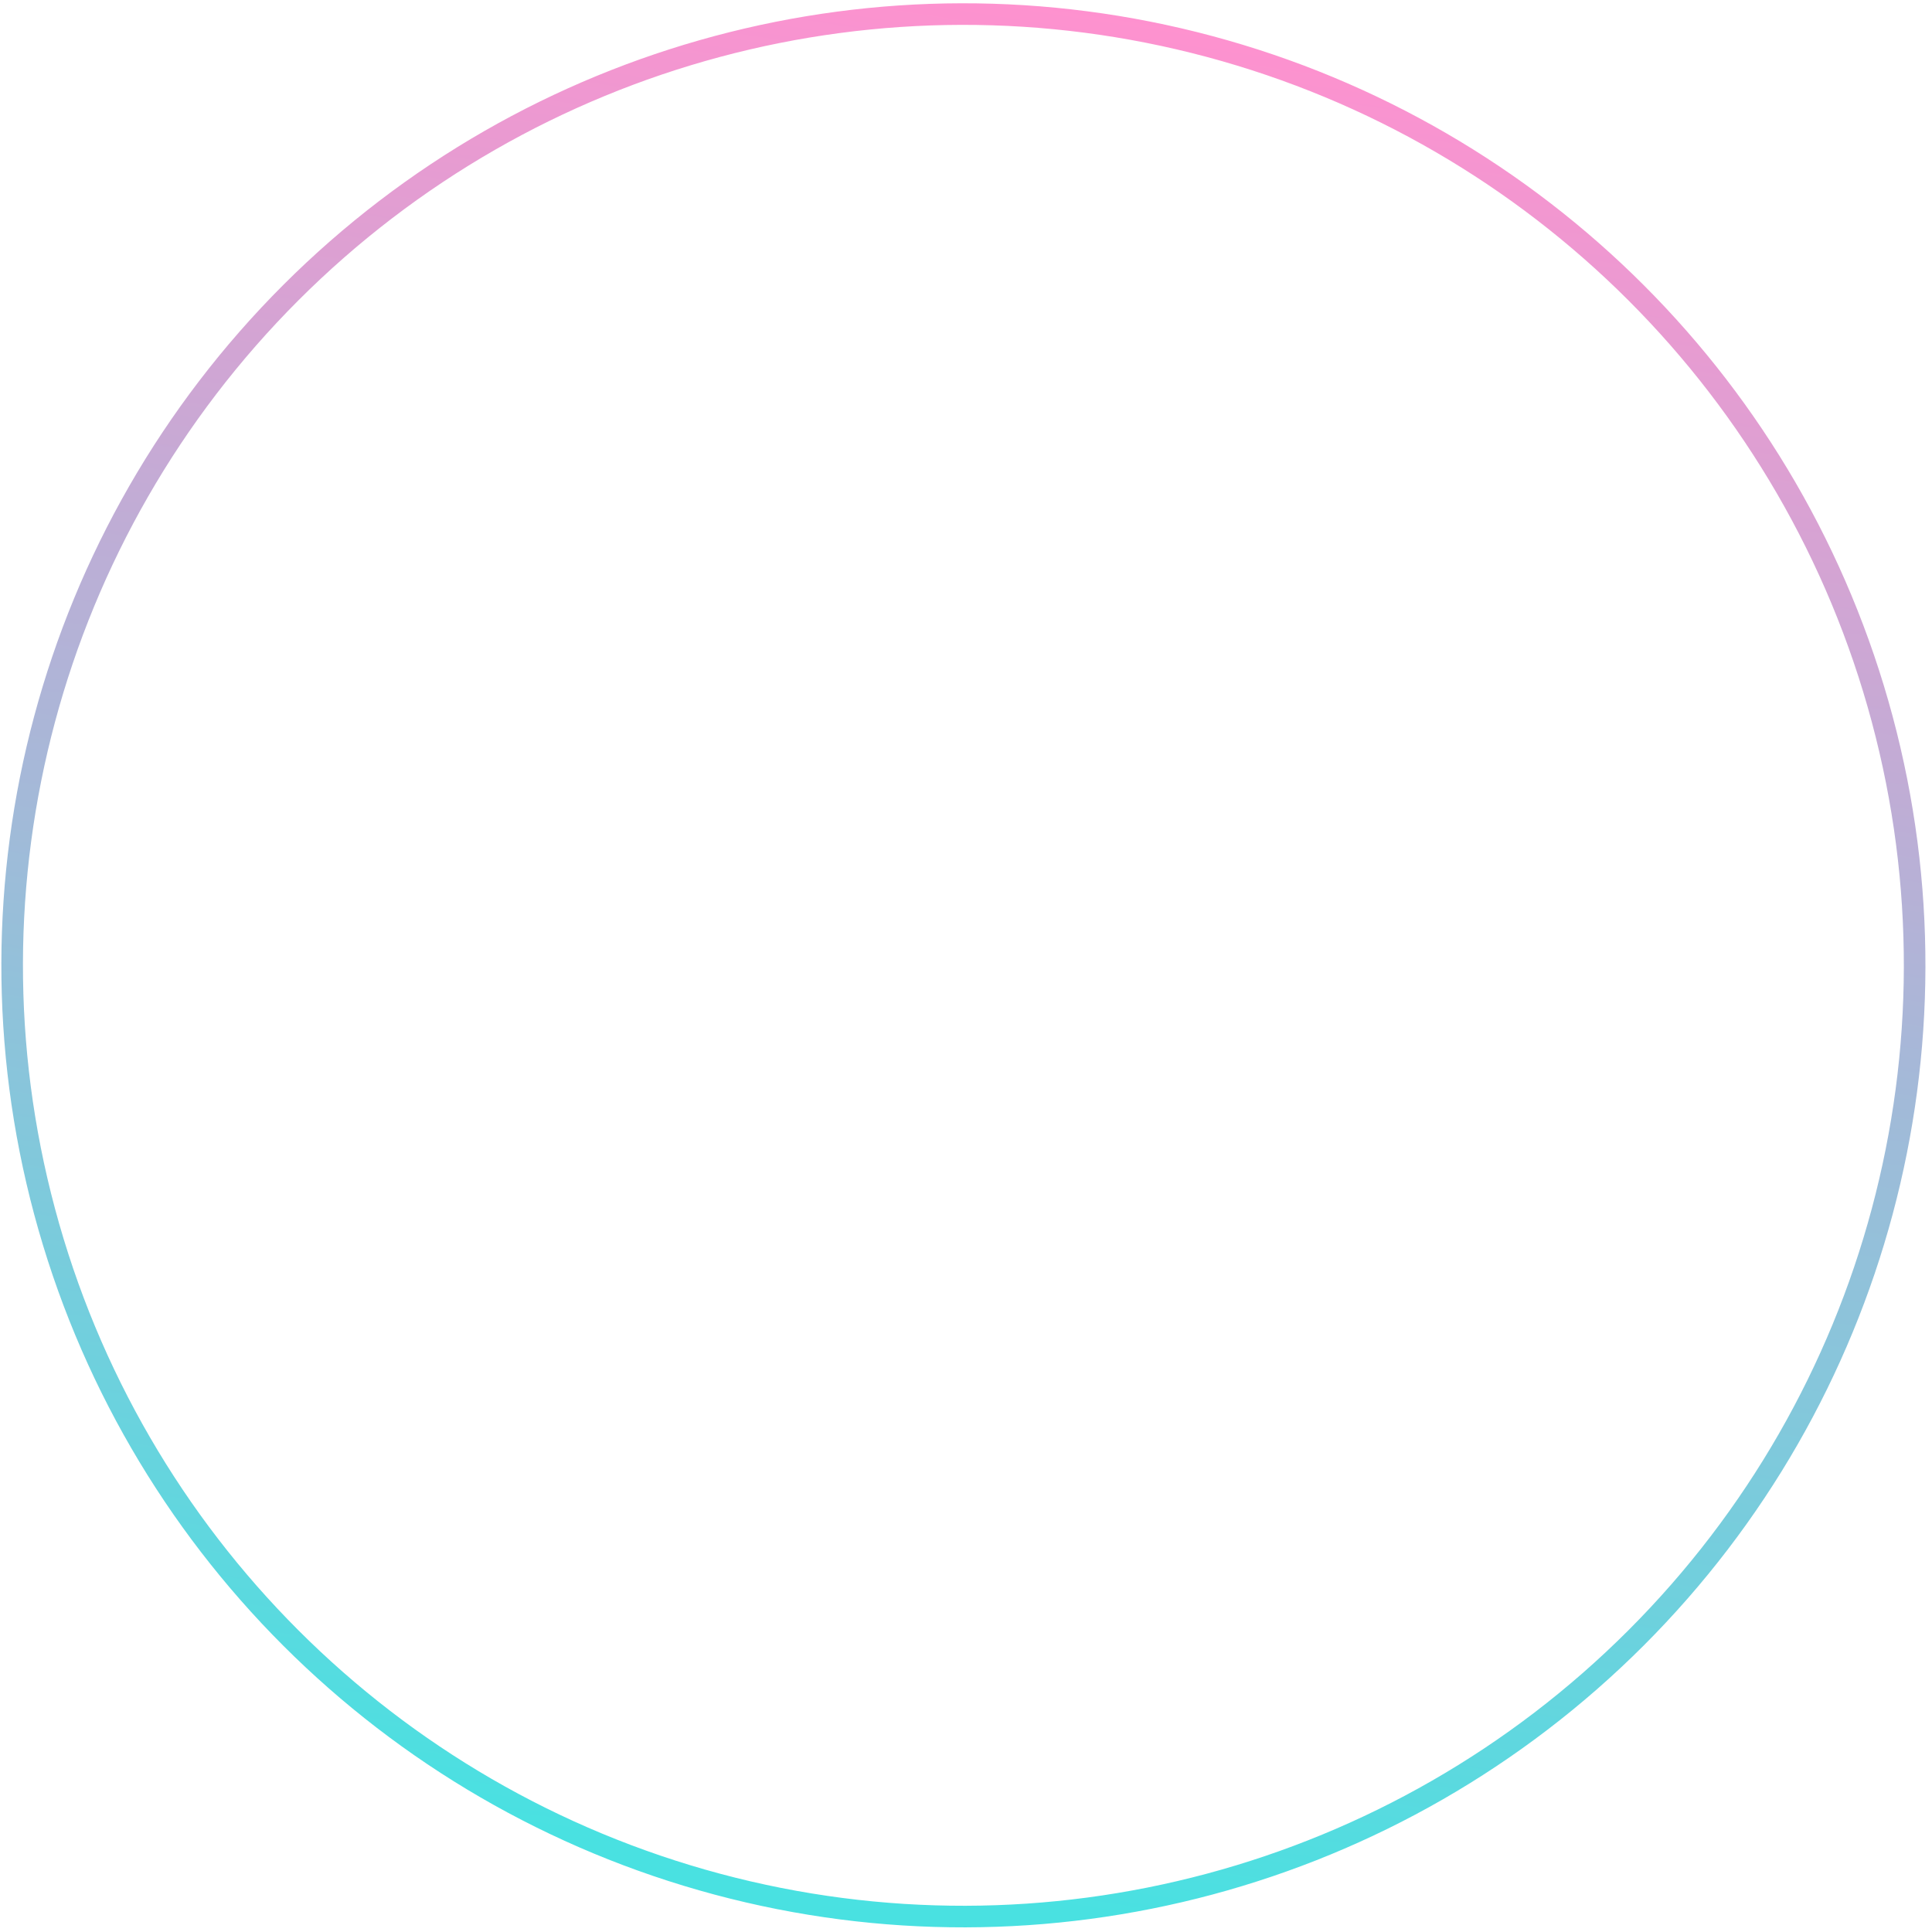 <svg width="179" height="179" viewBox="0 0 179 179" fill="none" xmlns="http://www.w3.org/2000/svg">
<circle cx="89.259" cy="89.437" r="88.131" transform="rotate(45 89.259 89.437)" stroke="url(#paint0_linear_25_109)" stroke-width="2"/>
<defs>
<linearGradient id="paint0_linear_25_109" x1="32.215" y1="19.914" x2="135.607" y2="160.742" gradientUnits="userSpaceOnUse">
<stop stop-color="#FF91CF"/>
<stop offset="1" stop-color="#49E1E1"/>
</linearGradient>
</defs>
</svg>

